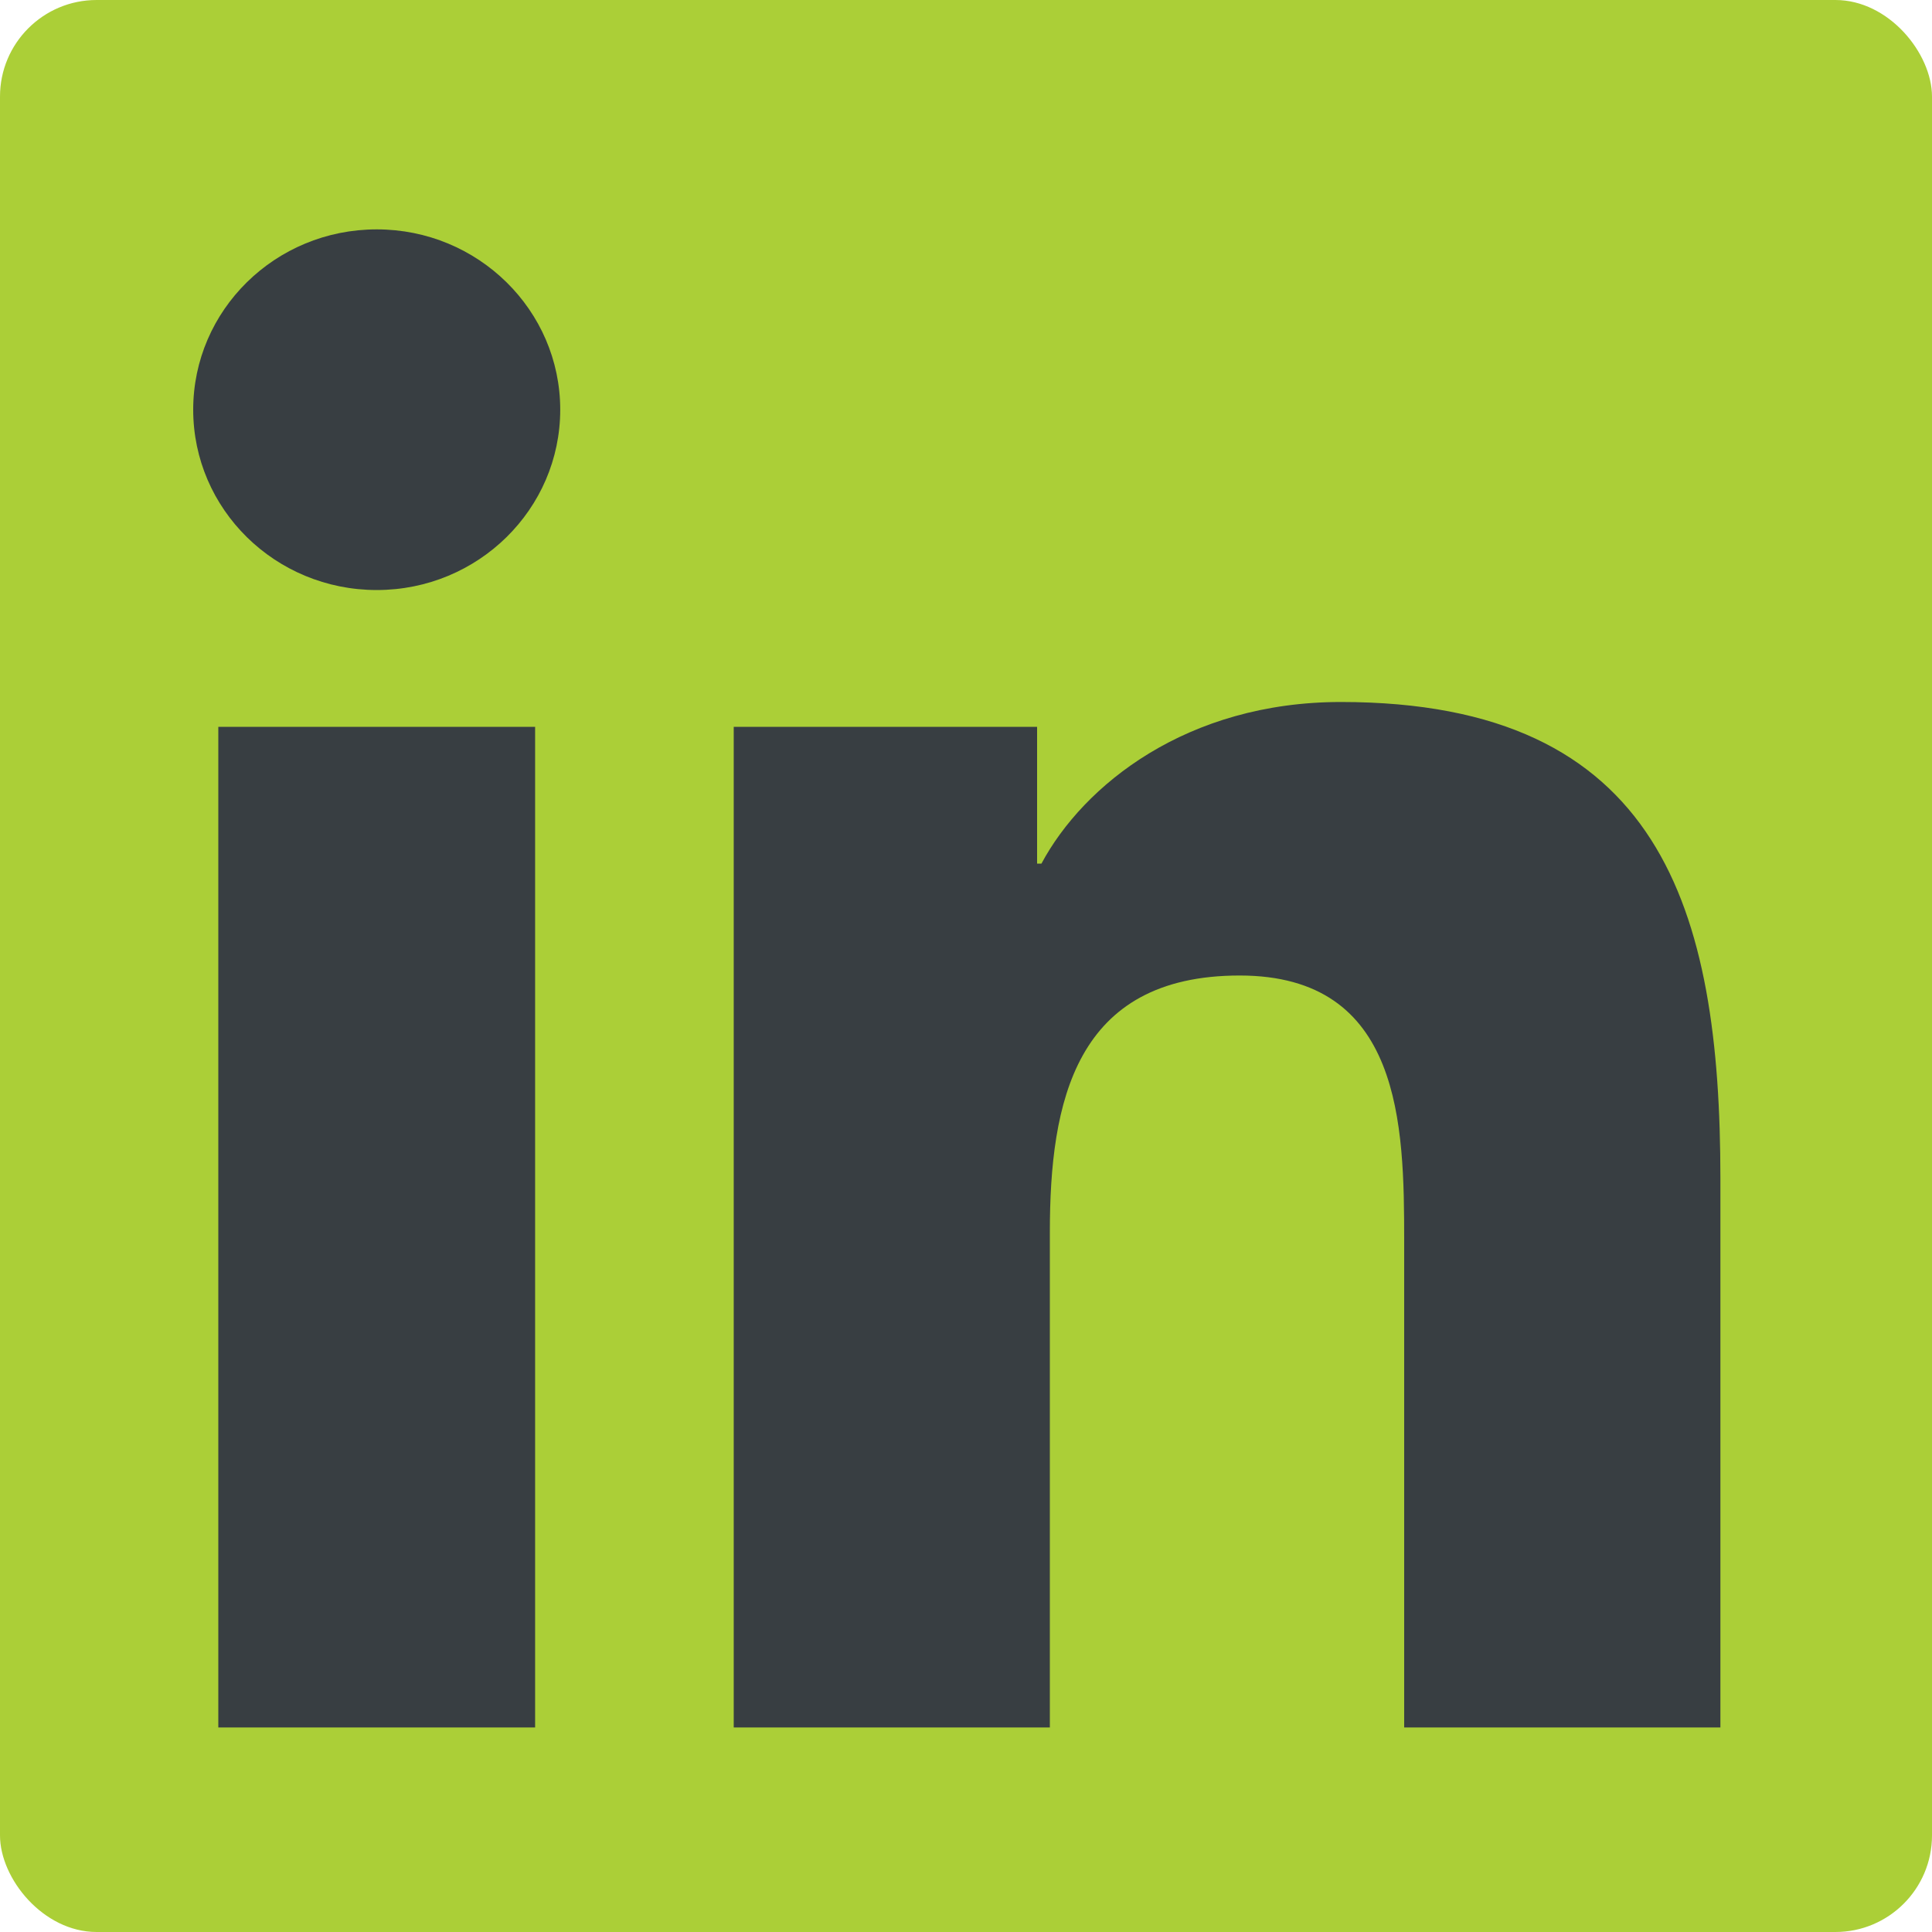 <?xml version="1.0" encoding="UTF-8"?>
<svg width="40px" height="40px" viewBox="0 0 40 40" version="1.1" xmlns="http://www.w3.org/2000/svg" xmlns:xlink="http://www.w3.org/1999/xlink">
    <!-- Generator: Sketch 51.3 (57544) - http://www.bohemiancoding.com/sketch -->
    <title>linkedin</title>
    <desc>Created with Sketch.</desc>
    <defs></defs>
    <g id="Page-1" stroke="none" stroke-width="1" fill="none" fill-rule="evenodd">
        <g id="linkedin" fill-rule="nonzero">
            <rect id="Rectangle-9" fill="#ABCF37" x="0" y="0" width="40" height="40" rx="2"></rect>
            <path d="M15.191,15.048 L21.472,15.048 L21.472,17.88 L21.562,17.88 C22.435,16.25 24.574,14.534 27.763,14.534 C34.392,14.534 35.619,18.822 35.619,24.401 L35.619,35.765 L29.072,35.765 L29.072,25.693 C29.072,23.288 29.024,20.197 25.666,20.197 C22.255,20.197 21.736,22.814 21.736,25.515 L21.736,35.765 L15.191,35.765 L15.191,15.048 Z" id="Fill-4" fill="#383E42"></path>
            <path d="M7.801,4.749 C9.898,4.749 11.599,6.423 11.599,8.482 C11.599,10.542 9.898,12.216 7.801,12.216 C5.697,12.216 4,10.542 4,8.482 C4,6.423 5.697,4.749 7.801,4.749 Z M4.52,35.765 L11.079,35.765 L11.079,15.048 L4.52,15.048 L4.52,35.765 Z" id="Fill-1" fill="#383E42"></path>
        </g>
    </g>
</svg>